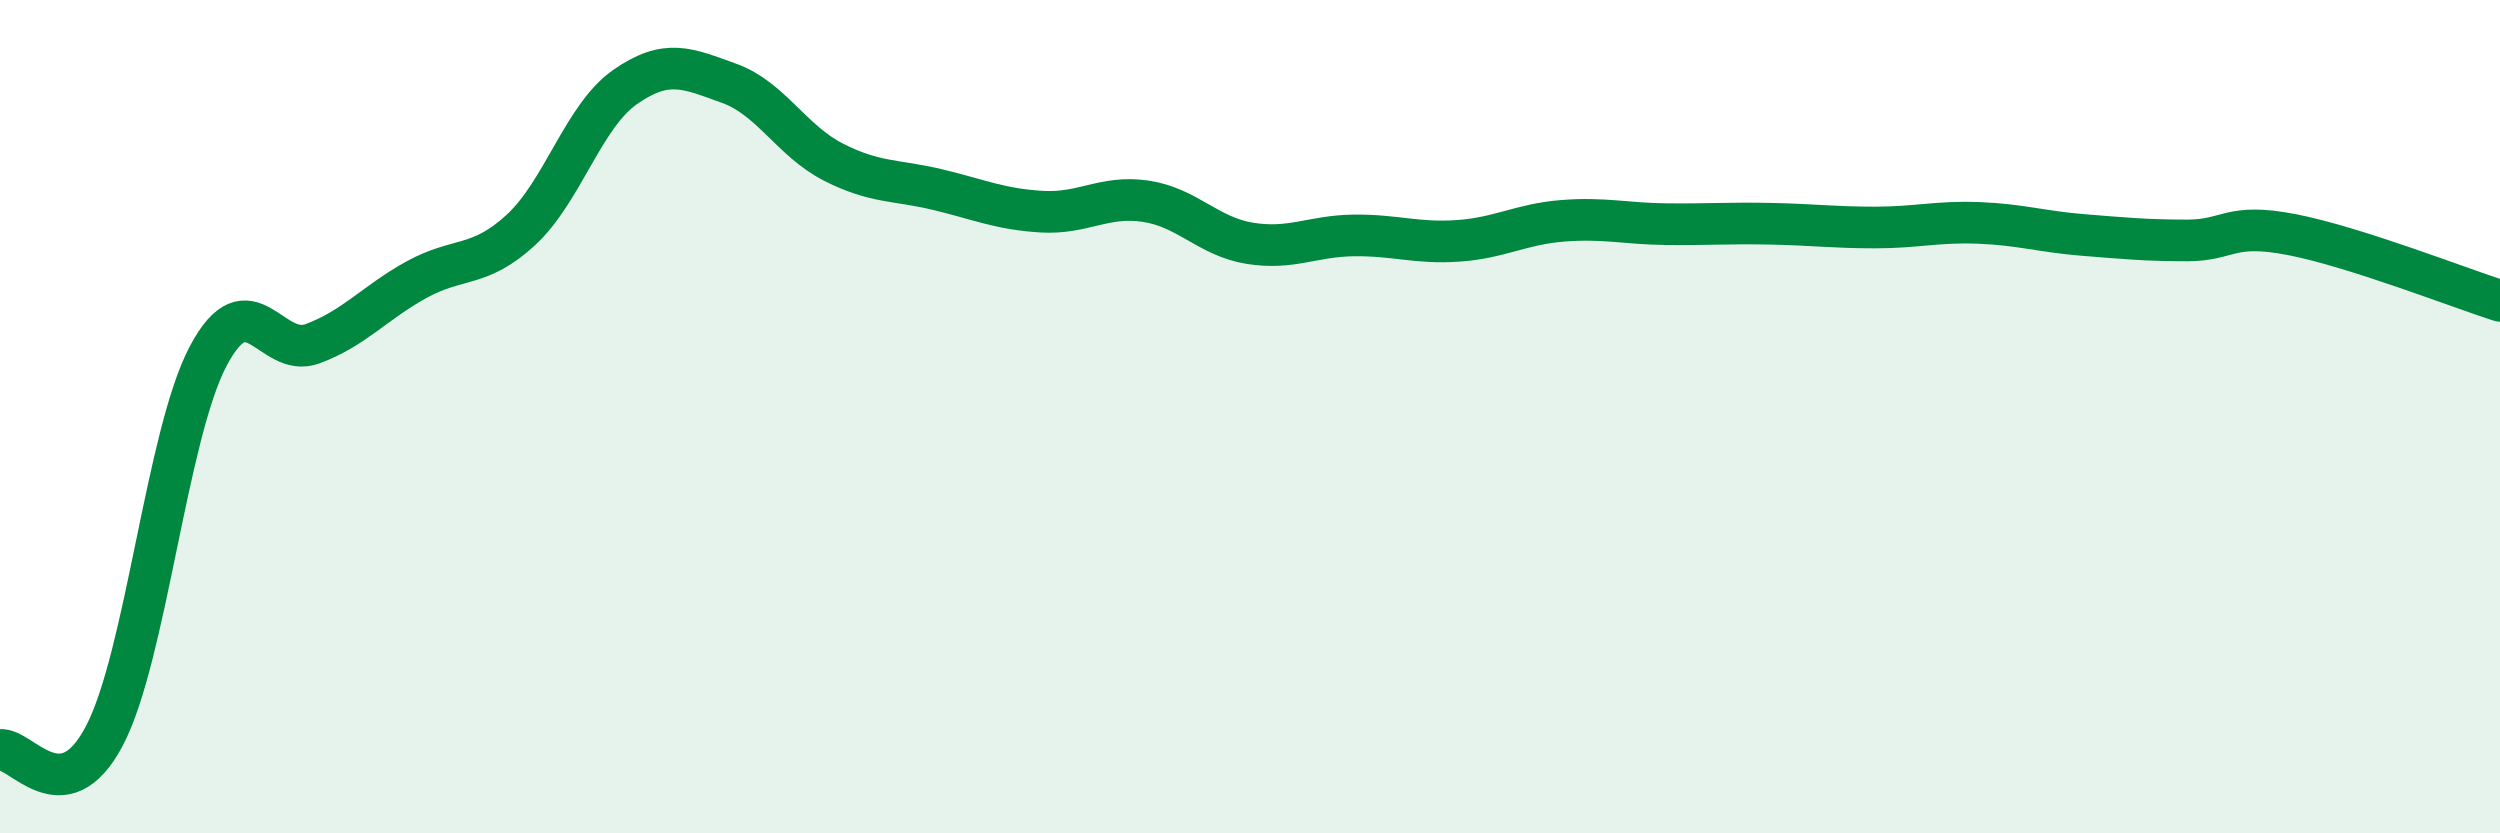 
    <svg width="60" height="20" viewBox="0 0 60 20" xmlns="http://www.w3.org/2000/svg">
      <path
        d="M 0,18 C 0.5,17.93 1.5,19.56 2.5,17.67 C 3.5,15.78 4,10.42 5,8.54 C 6,6.66 6.5,8.62 7.5,8.25 C 8.5,7.88 9,7.26 10,6.71 C 11,6.16 11.5,6.44 12.5,5.52 C 13.5,4.6 14,2.79 15,2.09 C 16,1.39 16.5,1.64 17.5,2 C 18.5,2.36 19,3.38 20,3.89 C 21,4.4 21.5,4.31 22.5,4.55 C 23.5,4.79 24,5.02 25,5.08 C 26,5.14 26.5,4.68 27.5,4.83 C 28.5,4.98 29,5.68 30,5.84 C 31,6 31.5,5.66 32.5,5.65 C 33.5,5.64 34,5.85 35,5.78 C 36,5.71 36.5,5.38 37.5,5.3 C 38.5,5.22 39,5.37 40,5.38 C 41,5.39 41.5,5.35 42.5,5.37 C 43.5,5.39 44,5.46 45,5.46 C 46,5.46 46.5,5.31 47.5,5.35 C 48.5,5.39 49,5.56 50,5.64 C 51,5.72 51.5,5.77 52.5,5.77 C 53.5,5.77 53.5,5.34 55,5.63 C 56.5,5.92 59,6.9 60,7.22L60 20L0 20Z"
        fill="#008740"
        opacity="0.1"
        stroke-linecap="round"
        stroke-linejoin="round"
      />
      <path
        d="M 0,18 C 0.5,17.93 1.5,19.56 2.5,17.67 C 3.5,15.78 4,10.42 5,8.54 C 6,6.66 6.5,8.62 7.5,8.25 C 8.5,7.88 9,7.26 10,6.71 C 11,6.16 11.5,6.44 12.5,5.52 C 13.5,4.6 14,2.79 15,2.09 C 16,1.39 16.5,1.64 17.5,2 C 18.5,2.36 19,3.38 20,3.89 C 21,4.4 21.5,4.31 22.5,4.55 C 23.5,4.79 24,5.02 25,5.08 C 26,5.14 26.5,4.68 27.5,4.83 C 28.5,4.98 29,5.68 30,5.84 C 31,6 31.5,5.66 32.5,5.65 C 33.5,5.64 34,5.85 35,5.78 C 36,5.71 36.5,5.38 37.5,5.3 C 38.5,5.22 39,5.37 40,5.38 C 41,5.39 41.5,5.35 42.5,5.37 C 43.5,5.39 44,5.46 45,5.46 C 46,5.46 46.5,5.31 47.5,5.35 C 48.5,5.39 49,5.56 50,5.64 C 51,5.72 51.5,5.77 52.5,5.77 C 53.5,5.77 53.5,5.34 55,5.63 C 56.5,5.92 59,6.9 60,7.22"
        stroke="#008740"
        stroke-width="1"
        fill="none"
        stroke-linecap="round"
        stroke-linejoin="round"
      />
    </svg>
  